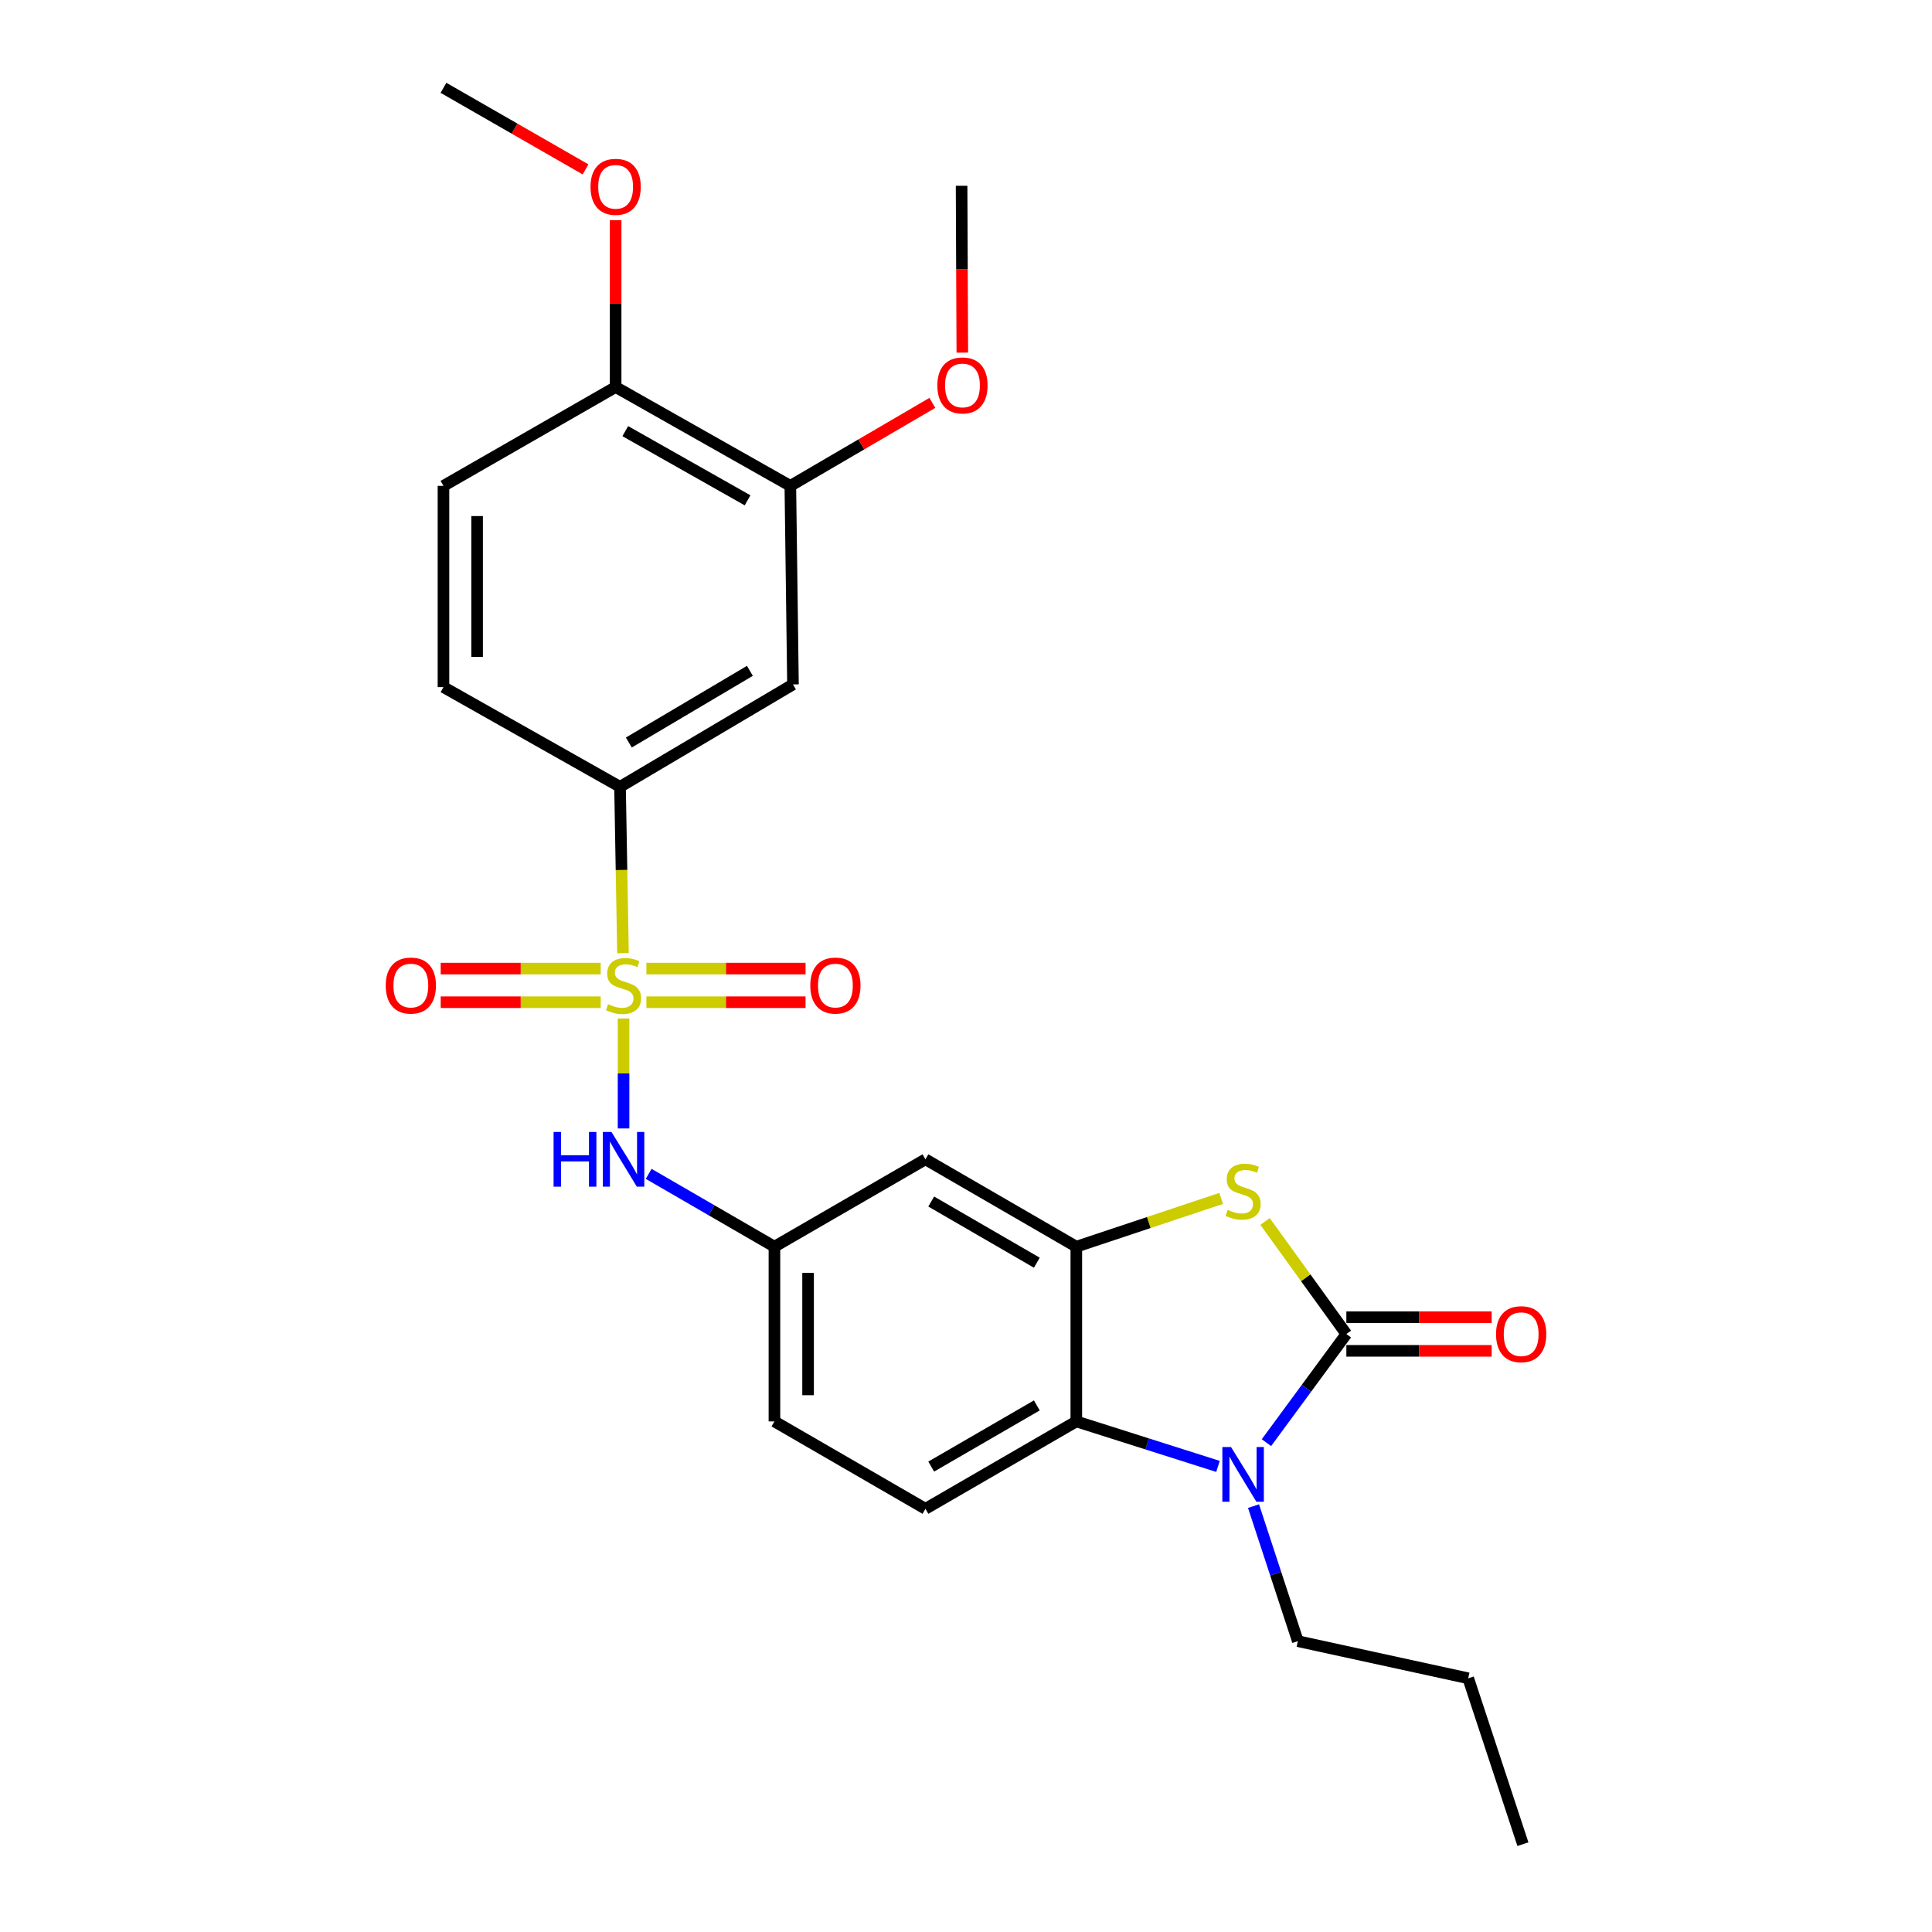 <?xml version='1.0' encoding='iso-8859-1'?>
<svg version='1.1' baseProfile='full'
              xmlns='http://www.w3.org/2000/svg'
                      xmlns:rdkit='http://www.rdkit.org/xml'
                      xmlns:xlink='http://www.w3.org/1999/xlink'
                  xml:space='preserve'
width='1000px' height='1000px' viewBox='0 0 1000 1000'>
<!-- END OF HEADER -->
<rect style='opacity:1.0;fill:#FFFFFF;stroke:none' width='1000' height='1000' x='0' y='0'> </rect>
<path class='bond-5' d='M 322.457,493.351 L 321.691,450.306' style='fill:none;fill-rule:evenodd;stroke:#CCCC00;stroke-width:6px;stroke-linecap:butt;stroke-linejoin:miter;stroke-opacity:1' />
<path class='bond-5' d='M 321.691,450.306 L 320.925,407.261' style='fill:none;fill-rule:evenodd;stroke:#000000;stroke-width:6px;stroke-linecap:butt;stroke-linejoin:miter;stroke-opacity:1' />
<path class='bond-6' d='M 322.753,527.172 L 322.753,555.626' style='fill:none;fill-rule:evenodd;stroke:#CCCC00;stroke-width:6px;stroke-linecap:butt;stroke-linejoin:miter;stroke-opacity:1' />
<path class='bond-6' d='M 322.753,555.626 L 322.753,584.08' style='fill:none;fill-rule:evenodd;stroke:#0000FF;stroke-width:6px;stroke-linecap:butt;stroke-linejoin:miter;stroke-opacity:1' />
<path class='bond-9' d='M 334.575,518.747 L 375.765,518.747' style='fill:none;fill-rule:evenodd;stroke:#CCCC00;stroke-width:6px;stroke-linecap:butt;stroke-linejoin:miter;stroke-opacity:1' />
<path class='bond-9' d='M 375.765,518.747 L 416.956,518.747' style='fill:none;fill-rule:evenodd;stroke:#FF0000;stroke-width:6px;stroke-linecap:butt;stroke-linejoin:miter;stroke-opacity:1' />
<path class='bond-9' d='M 334.575,501.335 L 375.765,501.335' style='fill:none;fill-rule:evenodd;stroke:#CCCC00;stroke-width:6px;stroke-linecap:butt;stroke-linejoin:miter;stroke-opacity:1' />
<path class='bond-9' d='M 375.765,501.335 L 416.956,501.335' style='fill:none;fill-rule:evenodd;stroke:#FF0000;stroke-width:6px;stroke-linecap:butt;stroke-linejoin:miter;stroke-opacity:1' />
<path class='bond-10' d='M 310.921,501.335 L 269.514,501.335' style='fill:none;fill-rule:evenodd;stroke:#CCCC00;stroke-width:6px;stroke-linecap:butt;stroke-linejoin:miter;stroke-opacity:1' />
<path class='bond-10' d='M 269.514,501.335 L 228.107,501.335' style='fill:none;fill-rule:evenodd;stroke:#FF0000;stroke-width:6px;stroke-linecap:butt;stroke-linejoin:miter;stroke-opacity:1' />
<path class='bond-10' d='M 310.921,518.747 L 269.514,518.747' style='fill:none;fill-rule:evenodd;stroke:#CCCC00;stroke-width:6px;stroke-linecap:butt;stroke-linejoin:miter;stroke-opacity:1' />
<path class='bond-10' d='M 269.514,518.747 L 228.107,518.747' style='fill:none;fill-rule:evenodd;stroke:#FF0000;stroke-width:6px;stroke-linecap:butt;stroke-linejoin:miter;stroke-opacity:1' />
<path class='bond-0' d='M 696.874,690.489 L 675.832,661.358' style='fill:none;fill-rule:evenodd;stroke:#000000;stroke-width:6px;stroke-linecap:butt;stroke-linejoin:miter;stroke-opacity:1' />
<path class='bond-0' d='M 675.832,661.358 L 654.79,632.227' style='fill:none;fill-rule:evenodd;stroke:#CCCC00;stroke-width:6px;stroke-linecap:butt;stroke-linejoin:miter;stroke-opacity:1' />
<path class='bond-13' d='M 696.874,699.196 L 734.481,699.196' style='fill:none;fill-rule:evenodd;stroke:#000000;stroke-width:6px;stroke-linecap:butt;stroke-linejoin:miter;stroke-opacity:1' />
<path class='bond-13' d='M 734.481,699.196 L 772.088,699.196' style='fill:none;fill-rule:evenodd;stroke:#FF0000;stroke-width:6px;stroke-linecap:butt;stroke-linejoin:miter;stroke-opacity:1' />
<path class='bond-13' d='M 696.874,681.783 L 734.481,681.783' style='fill:none;fill-rule:evenodd;stroke:#000000;stroke-width:6px;stroke-linecap:butt;stroke-linejoin:miter;stroke-opacity:1' />
<path class='bond-13' d='M 734.481,681.783 L 772.088,681.783' style='fill:none;fill-rule:evenodd;stroke:#FF0000;stroke-width:6px;stroke-linecap:butt;stroke-linejoin:miter;stroke-opacity:1' />
<path class='bond-28' d='M 696.874,690.489 L 676.189,718.606' style='fill:none;fill-rule:evenodd;stroke:#000000;stroke-width:6px;stroke-linecap:butt;stroke-linejoin:miter;stroke-opacity:1' />
<path class='bond-28' d='M 676.189,718.606 L 655.504,746.722' style='fill:none;fill-rule:evenodd;stroke:#0000FF;stroke-width:6px;stroke-linecap:butt;stroke-linejoin:miter;stroke-opacity:1' />
<path class='bond-1' d='M 630.424,759.007 L 593.763,747.365' style='fill:none;fill-rule:evenodd;stroke:#0000FF;stroke-width:6px;stroke-linecap:butt;stroke-linejoin:miter;stroke-opacity:1' />
<path class='bond-1' d='M 593.763,747.365 L 557.102,735.722' style='fill:none;fill-rule:evenodd;stroke:#000000;stroke-width:6px;stroke-linecap:butt;stroke-linejoin:miter;stroke-opacity:1' />
<path class='bond-19' d='M 648.821,779.568 L 660.291,814.516' style='fill:none;fill-rule:evenodd;stroke:#0000FF;stroke-width:6px;stroke-linecap:butt;stroke-linejoin:miter;stroke-opacity:1' />
<path class='bond-19' d='M 660.291,814.516 L 671.762,849.463' style='fill:none;fill-rule:evenodd;stroke:#000000;stroke-width:6px;stroke-linecap:butt;stroke-linejoin:miter;stroke-opacity:1' />
<path class='bond-2' d='M 632.073,620.284 L 594.588,632.785' style='fill:none;fill-rule:evenodd;stroke:#CCCC00;stroke-width:6px;stroke-linecap:butt;stroke-linejoin:miter;stroke-opacity:1' />
<path class='bond-2' d='M 594.588,632.785 L 557.102,645.285' style='fill:none;fill-rule:evenodd;stroke:#000000;stroke-width:6px;stroke-linecap:butt;stroke-linejoin:miter;stroke-opacity:1' />
<path class='bond-3' d='M 557.102,645.285 L 479.009,600.062' style='fill:none;fill-rule:evenodd;stroke:#000000;stroke-width:6px;stroke-linecap:butt;stroke-linejoin:miter;stroke-opacity:1' />
<path class='bond-3' d='M 536.663,653.57 L 481.997,621.914' style='fill:none;fill-rule:evenodd;stroke:#000000;stroke-width:6px;stroke-linecap:butt;stroke-linejoin:miter;stroke-opacity:1' />
<path class='bond-27' d='M 557.102,645.285 L 557.102,735.722' style='fill:none;fill-rule:evenodd;stroke:#000000;stroke-width:6px;stroke-linecap:butt;stroke-linejoin:miter;stroke-opacity:1' />
<path class='bond-4' d='M 557.102,735.722 L 479.009,780.956' style='fill:none;fill-rule:evenodd;stroke:#000000;stroke-width:6px;stroke-linecap:butt;stroke-linejoin:miter;stroke-opacity:1' />
<path class='bond-4' d='M 536.661,727.44 L 481.996,759.103' style='fill:none;fill-rule:evenodd;stroke:#000000;stroke-width:6px;stroke-linecap:butt;stroke-linejoin:miter;stroke-opacity:1' />
<path class='bond-7' d='M 320.925,407.261 L 410.443,354.26' style='fill:none;fill-rule:evenodd;stroke:#000000;stroke-width:6px;stroke-linecap:butt;stroke-linejoin:miter;stroke-opacity:1' />
<path class='bond-7' d='M 325.482,384.328 L 388.145,347.227' style='fill:none;fill-rule:evenodd;stroke:#000000;stroke-width:6px;stroke-linecap:butt;stroke-linejoin:miter;stroke-opacity:1' />
<path class='bond-16' d='M 320.925,407.261 L 229.54,355.653' style='fill:none;fill-rule:evenodd;stroke:#000000;stroke-width:6px;stroke-linecap:butt;stroke-linejoin:miter;stroke-opacity:1' />
<path class='bond-14' d='M 335.75,607.588 L 368.298,626.437' style='fill:none;fill-rule:evenodd;stroke:#0000FF;stroke-width:6px;stroke-linecap:butt;stroke-linejoin:miter;stroke-opacity:1' />
<path class='bond-14' d='M 368.298,626.437 L 400.847,645.285' style='fill:none;fill-rule:evenodd;stroke:#000000;stroke-width:6px;stroke-linecap:butt;stroke-linejoin:miter;stroke-opacity:1' />
<path class='bond-11' d='M 410.443,354.26 L 409.079,251.489' style='fill:none;fill-rule:evenodd;stroke:#000000;stroke-width:6px;stroke-linecap:butt;stroke-linejoin:miter;stroke-opacity:1' />
<path class='bond-8' d='M 479.009,600.062 L 400.847,645.285' style='fill:none;fill-rule:evenodd;stroke:#000000;stroke-width:6px;stroke-linecap:butt;stroke-linejoin:miter;stroke-opacity:1' />
<path class='bond-20' d='M 409.079,251.489 L 445.836,230.006' style='fill:none;fill-rule:evenodd;stroke:#000000;stroke-width:6px;stroke-linecap:butt;stroke-linejoin:miter;stroke-opacity:1' />
<path class='bond-20' d='M 445.836,230.006 L 482.592,208.523' style='fill:none;fill-rule:evenodd;stroke:#FF0000;stroke-width:6px;stroke-linecap:butt;stroke-linejoin:miter;stroke-opacity:1' />
<path class='bond-26' d='M 409.079,251.489 L 318.652,200.326' style='fill:none;fill-rule:evenodd;stroke:#000000;stroke-width:6px;stroke-linecap:butt;stroke-linejoin:miter;stroke-opacity:1' />
<path class='bond-26' d='M 386.941,258.969 L 323.642,223.156' style='fill:none;fill-rule:evenodd;stroke:#000000;stroke-width:6px;stroke-linecap:butt;stroke-linejoin:miter;stroke-opacity:1' />
<path class='bond-12' d='M 479.009,780.956 L 400.847,735.722' style='fill:none;fill-rule:evenodd;stroke:#000000;stroke-width:6px;stroke-linecap:butt;stroke-linejoin:miter;stroke-opacity:1' />
<path class='bond-18' d='M 400.847,645.285 L 400.847,735.722' style='fill:none;fill-rule:evenodd;stroke:#000000;stroke-width:6px;stroke-linecap:butt;stroke-linejoin:miter;stroke-opacity:1' />
<path class='bond-18' d='M 418.259,658.851 L 418.259,722.157' style='fill:none;fill-rule:evenodd;stroke:#000000;stroke-width:6px;stroke-linecap:butt;stroke-linejoin:miter;stroke-opacity:1' />
<path class='bond-15' d='M 318.652,200.326 L 229.54,251.489' style='fill:none;fill-rule:evenodd;stroke:#000000;stroke-width:6px;stroke-linecap:butt;stroke-linejoin:miter;stroke-opacity:1' />
<path class='bond-21' d='M 318.652,200.326 L 318.652,157.148' style='fill:none;fill-rule:evenodd;stroke:#000000;stroke-width:6px;stroke-linecap:butt;stroke-linejoin:miter;stroke-opacity:1' />
<path class='bond-21' d='M 318.652,157.148 L 318.652,113.97' style='fill:none;fill-rule:evenodd;stroke:#FF0000;stroke-width:6px;stroke-linecap:butt;stroke-linejoin:miter;stroke-opacity:1' />
<path class='bond-17' d='M 229.54,355.653 L 229.54,251.489' style='fill:none;fill-rule:evenodd;stroke:#000000;stroke-width:6px;stroke-linecap:butt;stroke-linejoin:miter;stroke-opacity:1' />
<path class='bond-17' d='M 246.952,340.028 L 246.952,267.114' style='fill:none;fill-rule:evenodd;stroke:#000000;stroke-width:6px;stroke-linecap:butt;stroke-linejoin:miter;stroke-opacity:1' />
<path class='bond-24' d='M 671.762,849.463 L 759.945,868.684' style='fill:none;fill-rule:evenodd;stroke:#000000;stroke-width:6px;stroke-linecap:butt;stroke-linejoin:miter;stroke-opacity:1' />
<path class='bond-22' d='M 498.097,182.516 L 497.907,139.339' style='fill:none;fill-rule:evenodd;stroke:#FF0000;stroke-width:6px;stroke-linecap:butt;stroke-linejoin:miter;stroke-opacity:1' />
<path class='bond-22' d='M 497.907,139.339 L 497.717,96.163' style='fill:none;fill-rule:evenodd;stroke:#000000;stroke-width:6px;stroke-linecap:butt;stroke-linejoin:miter;stroke-opacity:1' />
<path class='bond-23' d='M 303.083,87.679 L 266.312,66.567' style='fill:none;fill-rule:evenodd;stroke:#FF0000;stroke-width:6px;stroke-linecap:butt;stroke-linejoin:miter;stroke-opacity:1' />
<path class='bond-23' d='M 266.312,66.567 L 229.54,45.455' style='fill:none;fill-rule:evenodd;stroke:#000000;stroke-width:6px;stroke-linecap:butt;stroke-linejoin:miter;stroke-opacity:1' />
<path class='bond-25' d='M 759.945,868.684 L 788.259,954.545' style='fill:none;fill-rule:evenodd;stroke:#000000;stroke-width:6px;stroke-linecap:butt;stroke-linejoin:miter;stroke-opacity:1' />
<path  class='atom-0' d='M 314.753 519.761
Q 315.073 519.881, 316.393 520.441
Q 317.713 521.001, 319.153 521.361
Q 320.633 521.681, 322.073 521.681
Q 324.753 521.681, 326.313 520.401
Q 327.873 519.081, 327.873 516.801
Q 327.873 515.241, 327.073 514.281
Q 326.313 513.321, 325.113 512.801
Q 323.913 512.281, 321.913 511.681
Q 319.393 510.921, 317.873 510.201
Q 316.393 509.481, 315.313 507.961
Q 314.273 506.441, 314.273 503.881
Q 314.273 500.321, 316.673 498.121
Q 319.113 495.921, 323.913 495.921
Q 327.193 495.921, 330.913 497.481
L 329.993 500.561
Q 326.593 499.161, 324.033 499.161
Q 321.273 499.161, 319.753 500.321
Q 318.233 501.441, 318.273 503.401
Q 318.273 504.921, 319.033 505.841
Q 319.833 506.761, 320.953 507.281
Q 322.113 507.801, 324.033 508.401
Q 326.593 509.201, 328.113 510.001
Q 329.633 510.801, 330.713 512.441
Q 331.833 514.041, 331.833 516.801
Q 331.833 520.721, 329.193 522.841
Q 326.593 524.921, 322.233 524.921
Q 319.713 524.921, 317.793 524.361
Q 315.913 523.841, 313.673 522.921
L 314.753 519.761
' fill='#CCCC00'/>
<path  class='atom-2' d='M 637.168 748.977
L 646.448 763.977
Q 647.368 765.457, 648.848 768.137
Q 650.328 770.817, 650.408 770.977
L 650.408 748.977
L 654.168 748.977
L 654.168 777.297
L 650.288 777.297
L 640.328 760.897
Q 639.168 758.977, 637.928 756.777
Q 636.728 754.577, 636.368 753.897
L 636.368 777.297
L 632.688 777.297
L 632.688 748.977
L 637.168 748.977
' fill='#0000FF'/>
<path  class='atom-3' d='M 635.428 626.217
Q 635.748 626.337, 637.068 626.897
Q 638.388 627.457, 639.828 627.817
Q 641.308 628.137, 642.748 628.137
Q 645.428 628.137, 646.988 626.857
Q 648.548 625.537, 648.548 623.257
Q 648.548 621.697, 647.748 620.737
Q 646.988 619.777, 645.788 619.257
Q 644.588 618.737, 642.588 618.137
Q 640.068 617.377, 638.548 616.657
Q 637.068 615.937, 635.988 614.417
Q 634.948 612.897, 634.948 610.337
Q 634.948 606.777, 637.348 604.577
Q 639.788 602.377, 644.588 602.377
Q 647.868 602.377, 651.588 603.937
L 650.668 607.017
Q 647.268 605.617, 644.708 605.617
Q 641.948 605.617, 640.428 606.777
Q 638.908 607.897, 638.948 609.857
Q 638.948 611.377, 639.708 612.297
Q 640.508 613.217, 641.628 613.737
Q 642.788 614.257, 644.708 614.857
Q 647.268 615.657, 648.788 616.457
Q 650.308 617.257, 651.388 618.897
Q 652.508 620.497, 652.508 623.257
Q 652.508 627.177, 649.868 629.297
Q 647.268 631.377, 642.908 631.377
Q 640.388 631.377, 638.468 630.817
Q 636.588 630.297, 634.348 629.377
L 635.428 626.217
' fill='#CCCC00'/>
<path  class='atom-7' d='M 286.533 585.902
L 290.373 585.902
L 290.373 597.942
L 304.853 597.942
L 304.853 585.902
L 308.693 585.902
L 308.693 614.222
L 304.853 614.222
L 304.853 601.142
L 290.373 601.142
L 290.373 614.222
L 286.533 614.222
L 286.533 585.902
' fill='#0000FF'/>
<path  class='atom-7' d='M 316.493 585.902
L 325.773 600.902
Q 326.693 602.382, 328.173 605.062
Q 329.653 607.742, 329.733 607.902
L 329.733 585.902
L 333.493 585.902
L 333.493 614.222
L 329.613 614.222
L 319.653 597.822
Q 318.493 595.902, 317.253 593.702
Q 316.053 591.502, 315.693 590.822
L 315.693 614.222
L 312.013 614.222
L 312.013 585.902
L 316.493 585.902
' fill='#0000FF'/>
<path  class='atom-10' d='M 419.402 510.121
Q 419.402 503.321, 422.762 499.521
Q 426.122 495.721, 432.402 495.721
Q 438.682 495.721, 442.042 499.521
Q 445.402 503.321, 445.402 510.121
Q 445.402 517.001, 442.002 520.921
Q 438.602 524.801, 432.402 524.801
Q 426.162 524.801, 422.762 520.921
Q 419.402 517.041, 419.402 510.121
M 432.402 521.601
Q 436.722 521.601, 439.042 518.721
Q 441.402 515.801, 441.402 510.121
Q 441.402 504.561, 439.042 501.761
Q 436.722 498.921, 432.402 498.921
Q 428.082 498.921, 425.722 501.721
Q 423.402 504.521, 423.402 510.121
Q 423.402 515.841, 425.722 518.721
Q 428.082 521.601, 432.402 521.601
' fill='#FF0000'/>
<path  class='atom-11' d='M 199.65 510.121
Q 199.65 503.321, 203.01 499.521
Q 206.37 495.721, 212.65 495.721
Q 218.93 495.721, 222.29 499.521
Q 225.65 503.321, 225.65 510.121
Q 225.65 517.001, 222.25 520.921
Q 218.85 524.801, 212.65 524.801
Q 206.41 524.801, 203.01 520.921
Q 199.65 517.041, 199.65 510.121
M 212.65 521.601
Q 216.97 521.601, 219.29 518.721
Q 221.65 515.801, 221.65 510.121
Q 221.65 504.561, 219.29 501.761
Q 216.97 498.921, 212.65 498.921
Q 208.33 498.921, 205.97 501.721
Q 203.65 504.521, 203.65 510.121
Q 203.65 515.841, 205.97 518.721
Q 208.33 521.601, 212.65 521.601
' fill='#FF0000'/>
<path  class='atom-14' d='M 774.35 690.569
Q 774.35 683.769, 777.71 679.969
Q 781.07 676.169, 787.35 676.169
Q 793.63 676.169, 796.99 679.969
Q 800.35 683.769, 800.35 690.569
Q 800.35 697.449, 796.95 701.369
Q 793.55 705.249, 787.35 705.249
Q 781.11 705.249, 777.71 701.369
Q 774.35 697.489, 774.35 690.569
M 787.35 702.049
Q 791.67 702.049, 793.99 699.169
Q 796.35 696.249, 796.35 690.569
Q 796.35 685.009, 793.99 682.209
Q 791.67 679.369, 787.35 679.369
Q 783.03 679.369, 780.67 682.169
Q 778.35 684.969, 778.35 690.569
Q 778.35 696.289, 780.67 699.169
Q 783.03 702.049, 787.35 702.049
' fill='#FF0000'/>
<path  class='atom-21' d='M 485.172 199.497
Q 485.172 192.697, 488.532 188.897
Q 491.892 185.097, 498.172 185.097
Q 504.452 185.097, 507.812 188.897
Q 511.172 192.697, 511.172 199.497
Q 511.172 206.377, 507.772 210.297
Q 504.372 214.177, 498.172 214.177
Q 491.932 214.177, 488.532 210.297
Q 485.172 206.417, 485.172 199.497
M 498.172 210.977
Q 502.492 210.977, 504.812 208.097
Q 507.172 205.177, 507.172 199.497
Q 507.172 193.937, 504.812 191.137
Q 502.492 188.297, 498.172 188.297
Q 493.852 188.297, 491.492 191.097
Q 489.172 193.897, 489.172 199.497
Q 489.172 205.217, 491.492 208.097
Q 493.852 210.977, 498.172 210.977
' fill='#FF0000'/>
<path  class='atom-22' d='M 305.652 96.697
Q 305.652 89.897, 309.012 86.097
Q 312.372 82.297, 318.652 82.297
Q 324.932 82.297, 328.292 86.097
Q 331.652 89.897, 331.652 96.697
Q 331.652 103.577, 328.252 107.497
Q 324.852 111.377, 318.652 111.377
Q 312.412 111.377, 309.012 107.497
Q 305.652 103.617, 305.652 96.697
M 318.652 108.177
Q 322.972 108.177, 325.292 105.297
Q 327.652 102.377, 327.652 96.697
Q 327.652 91.137, 325.292 88.337
Q 322.972 85.497, 318.652 85.497
Q 314.332 85.497, 311.972 88.297
Q 309.652 91.097, 309.652 96.697
Q 309.652 102.417, 311.972 105.297
Q 314.332 108.177, 318.652 108.177
' fill='#FF0000'/>
</svg>
